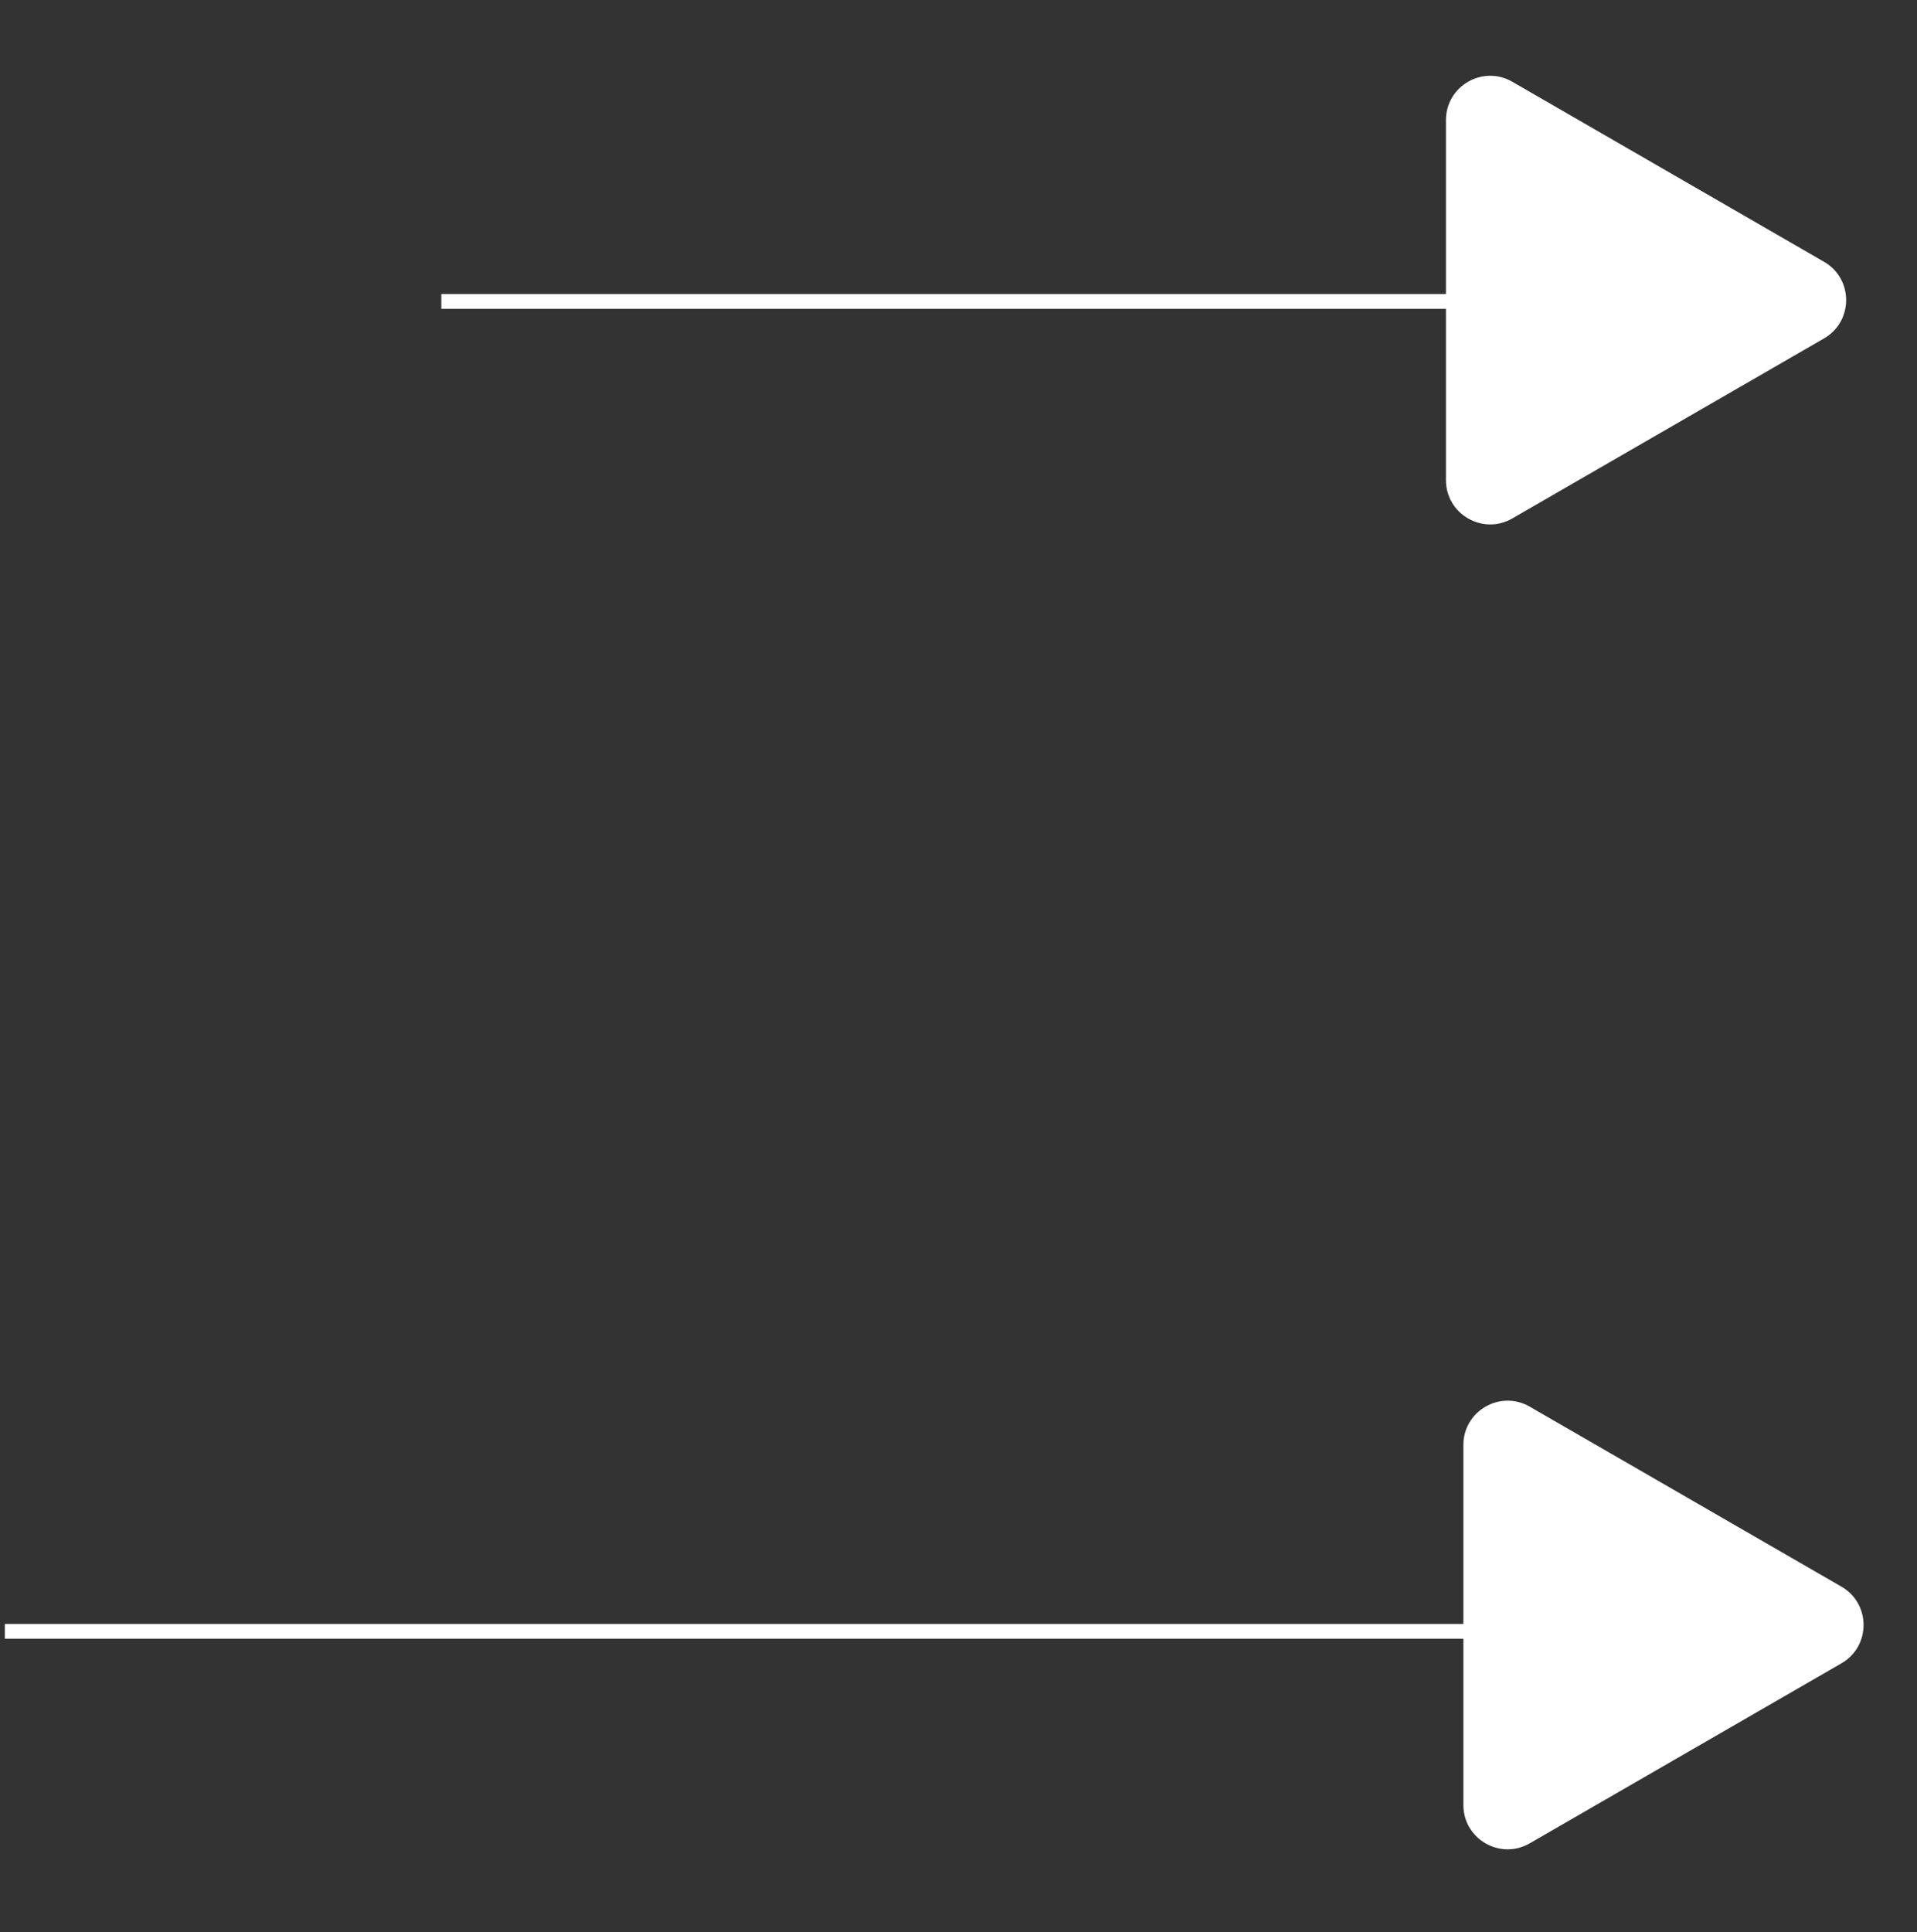 <?xml version="1.0" encoding="UTF-8"?> <svg xmlns="http://www.w3.org/2000/svg" width="130" height="131" viewBox="0 0 130 131" fill="none"><rect x="0" y="0" width="130" height="131" fill="#333333" stroke="none"/> <path d="M29.927 20.437H109.081" stroke="white"></path> <path d="M123.695 17.749C125.695 18.903 125.695 21.79 123.695 22.945L102.556 35.15C100.556 36.304 98.056 34.861 98.056 32.551L98.056 8.142C98.056 5.833 100.556 4.389 102.556 5.544L123.695 17.749Z" fill="white"></path> <path d="M0.329 110.604H108.392" stroke="white"></path> <path d="M124.877 107.575C126.877 108.73 126.877 111.617 124.877 112.771L103.738 124.976C101.738 126.131 99.238 124.688 99.238 122.378L99.238 97.969C99.238 95.659 101.738 94.216 103.738 95.371L124.877 107.575Z" fill="white"></path> </svg> 